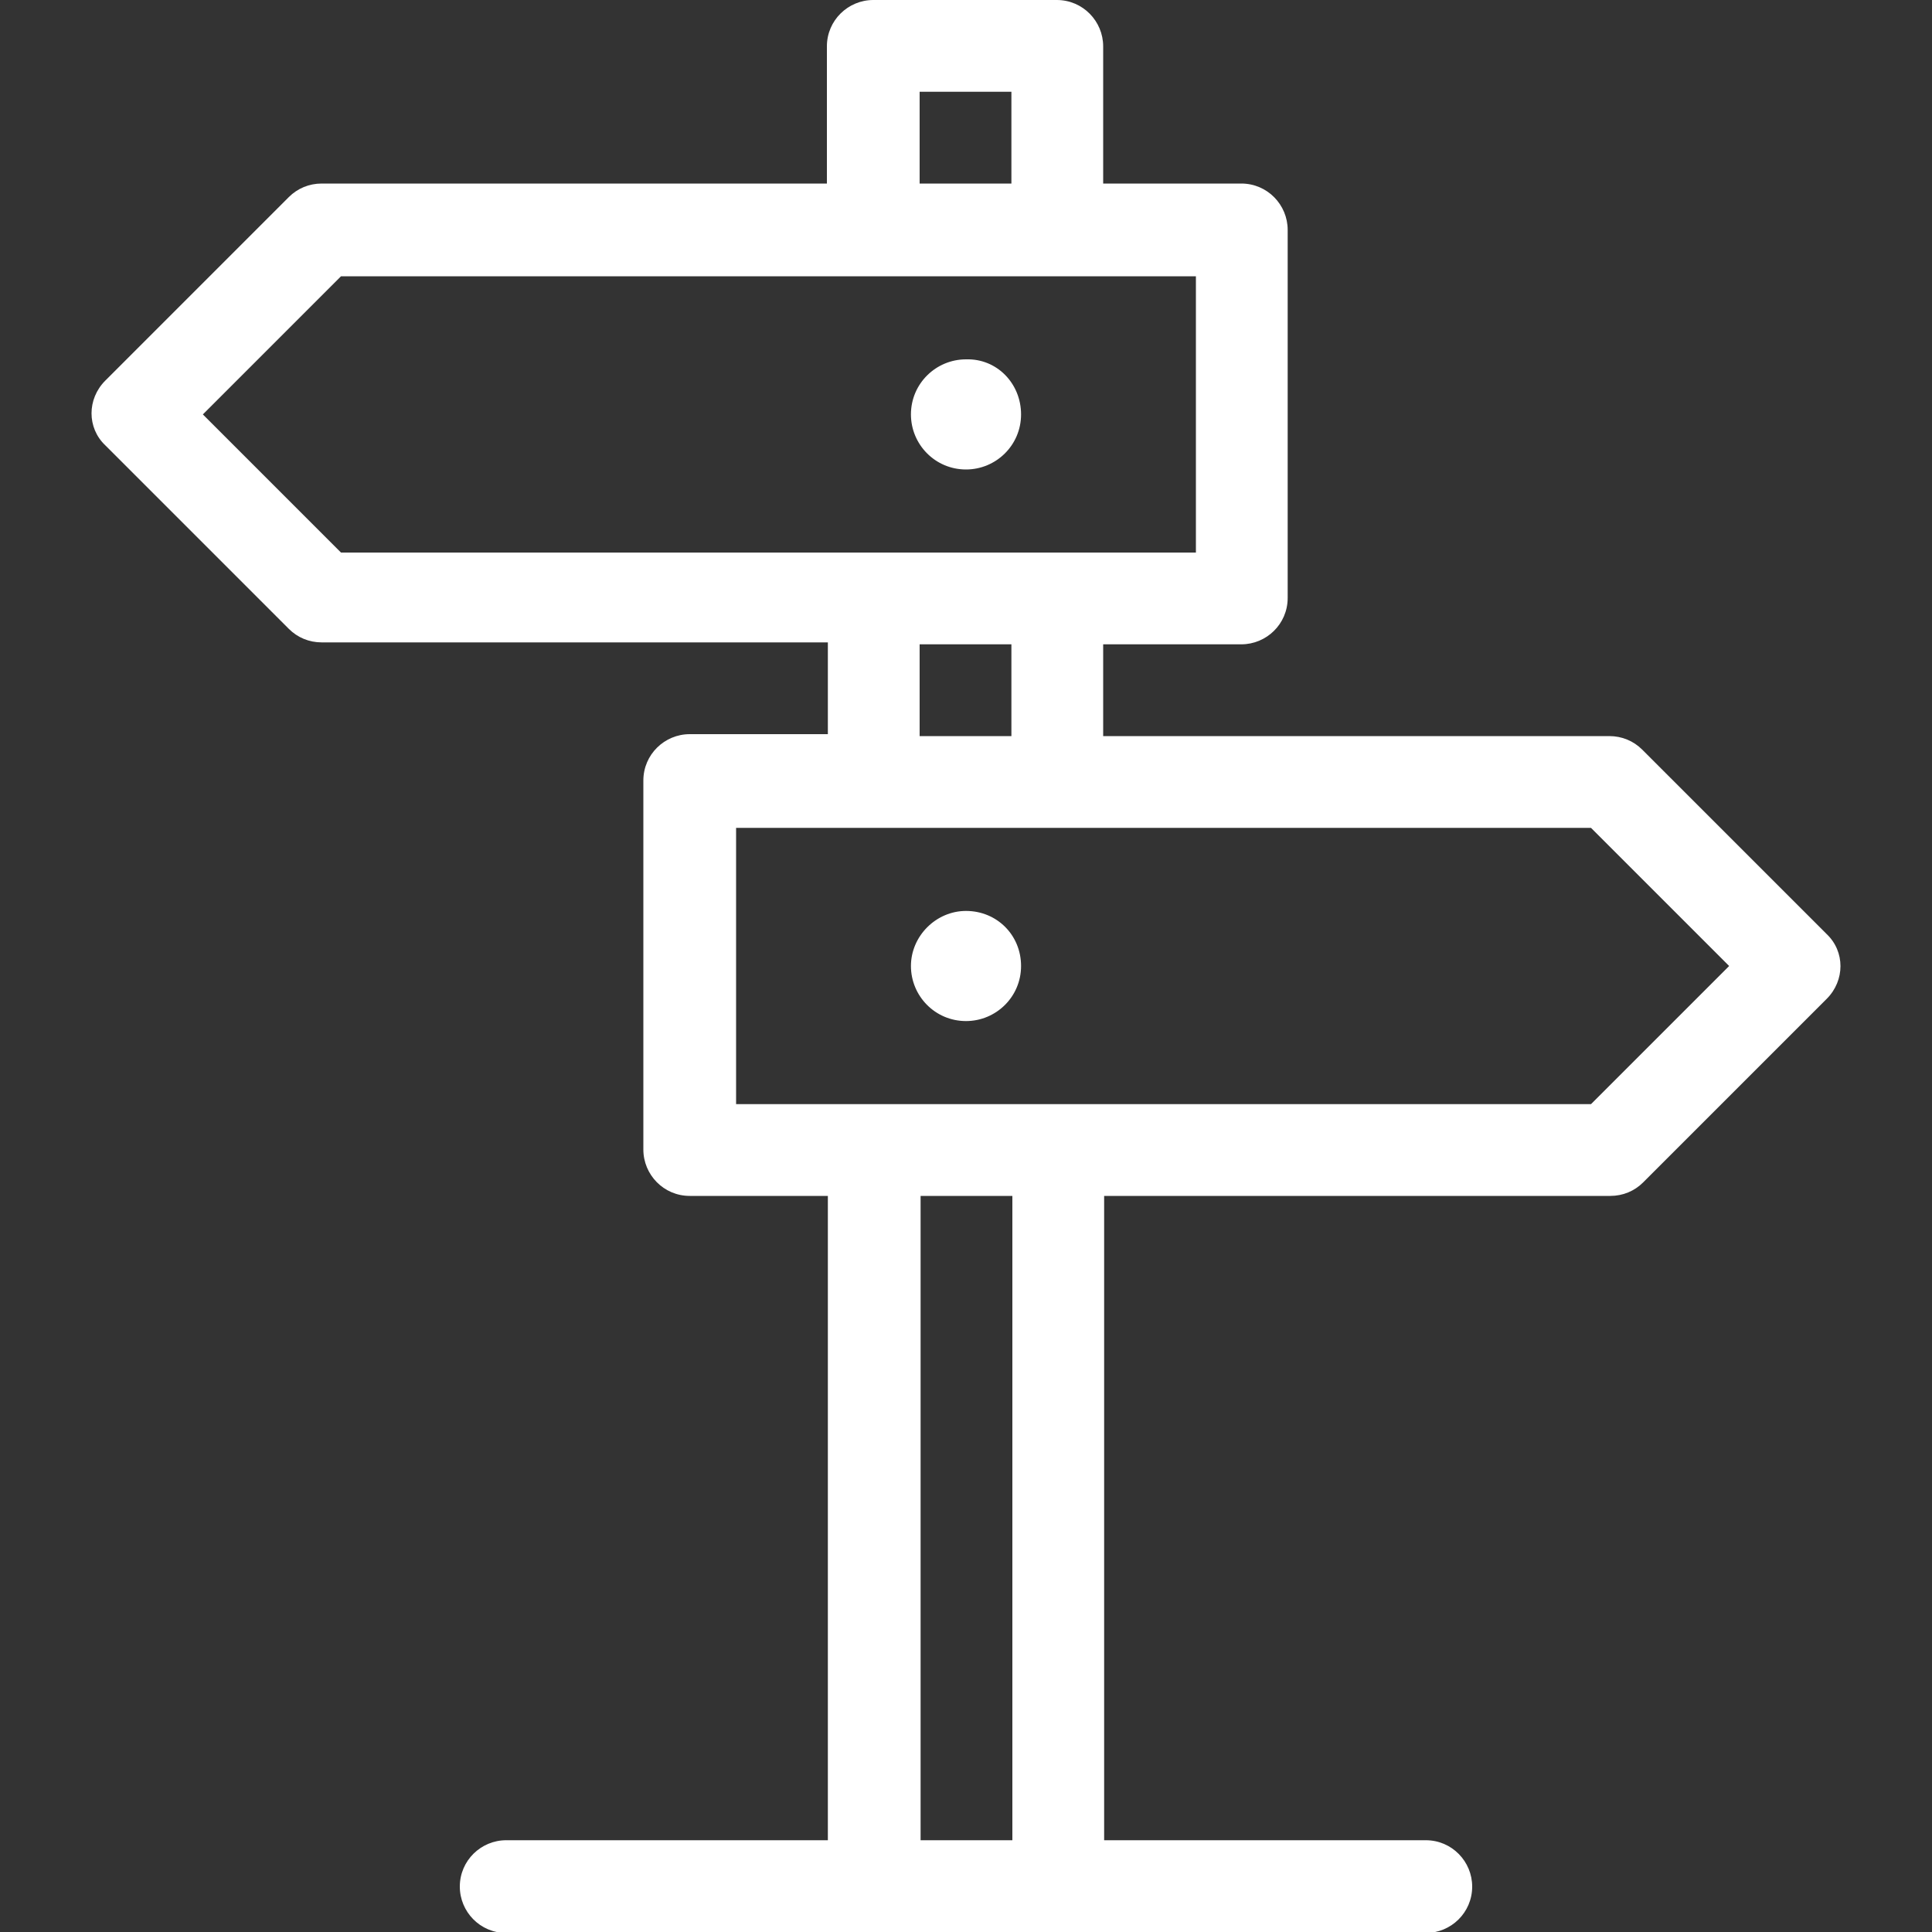 <?xml version="1.0" encoding="utf-8"?>
<!-- Generator: Adobe Illustrator 25.2.3, SVG Export Plug-In . SVG Version: 6.00 Build 0)  -->
<svg version="1.1" id="Calque_1" xmlns="http://www.w3.org/2000/svg" xmlns:xlink="http://www.w3.org/1999/xlink" x="0px" y="0px"
	 viewBox="0 0 200 200" style="enable-background:new 0 0 200 200;" xml:space="preserve">
<rect x="0" y="0" width="200" height="200" fill="#333333" stroke="none"/>
<style type="text/css">
	.st0{fill:#FFFFFF;}
</style>
<g>
	<g>
		<path class="st0" d="M105.7,42.9c0,3.2-2.6,5.7-5.7,5.7c-3.2,0-5.7-2.6-5.7-5.7c0-3.2,2.6-5.7,5.7-5.7
			C103.2,37.1,105.7,39.7,105.7,42.9L105.7,42.9z M105.7,42.9"/>
		<path class="st0" d="M170,77.6c-0.9-0.9-2.1-1.4-3.4-1.4h-52.4v-9.5h14.3c2.6,0,4.8-2.1,4.8-4.8V23.8c0-2.6-2.1-4.8-4.8-4.8h-14.3
			V4.8c0-2.6-2.1-4.8-4.8-4.8h-19c-2.6,0-4.8,2.1-4.8,4.8V19H33.3c-1.3,0-2.5,0.5-3.4,1.4l-19,19c-1.9,1.9-1.9,4.9,0,6.7l19,19
			c0.9,0.9,2.1,1.4,3.4,1.4h52.4v9.5H71.4c-2.6,0-4.8,2.1-4.8,4.8V119c0,2.6,2.1,4.8,4.8,4.8h14.3v66.7H52.4c-2.6,0-4.8,2.1-4.8,4.8
			c0,2.6,2.1,4.8,4.8,4.8h95.2c2.6,0,4.8-2.1,4.8-4.8c0-2.6-2.1-4.8-4.8-4.8h-33.3v-66.7h52.4c1.3,0,2.5-0.5,3.4-1.4l19-19
			c1.9-1.9,1.9-4.9,0-6.7L170,77.6z M95.2,9.5h9.5V19h-9.5V9.5z M21,42.9l14.3-14.3h88.5v28.6H35.3L21,42.9z M95.2,66.7h9.5v9.5
			h-9.5V66.7z M104.8,190.5h-9.5v-66.7h9.5V190.5z M164.7,114.3H76.2V85.7h88.5L179,100L164.7,114.3z M164.7,114.3"/>
	</g>
	<path class="st0" d="M105.7,100c0,3.2-2.6,5.7-5.7,5.7c-3.2,0-5.7-2.6-5.7-5.7s2.6-5.7,5.7-5.7C103.2,94.3,105.7,96.8,105.7,100
		L105.7,100z M105.7,100"/>
</g>
</svg>
